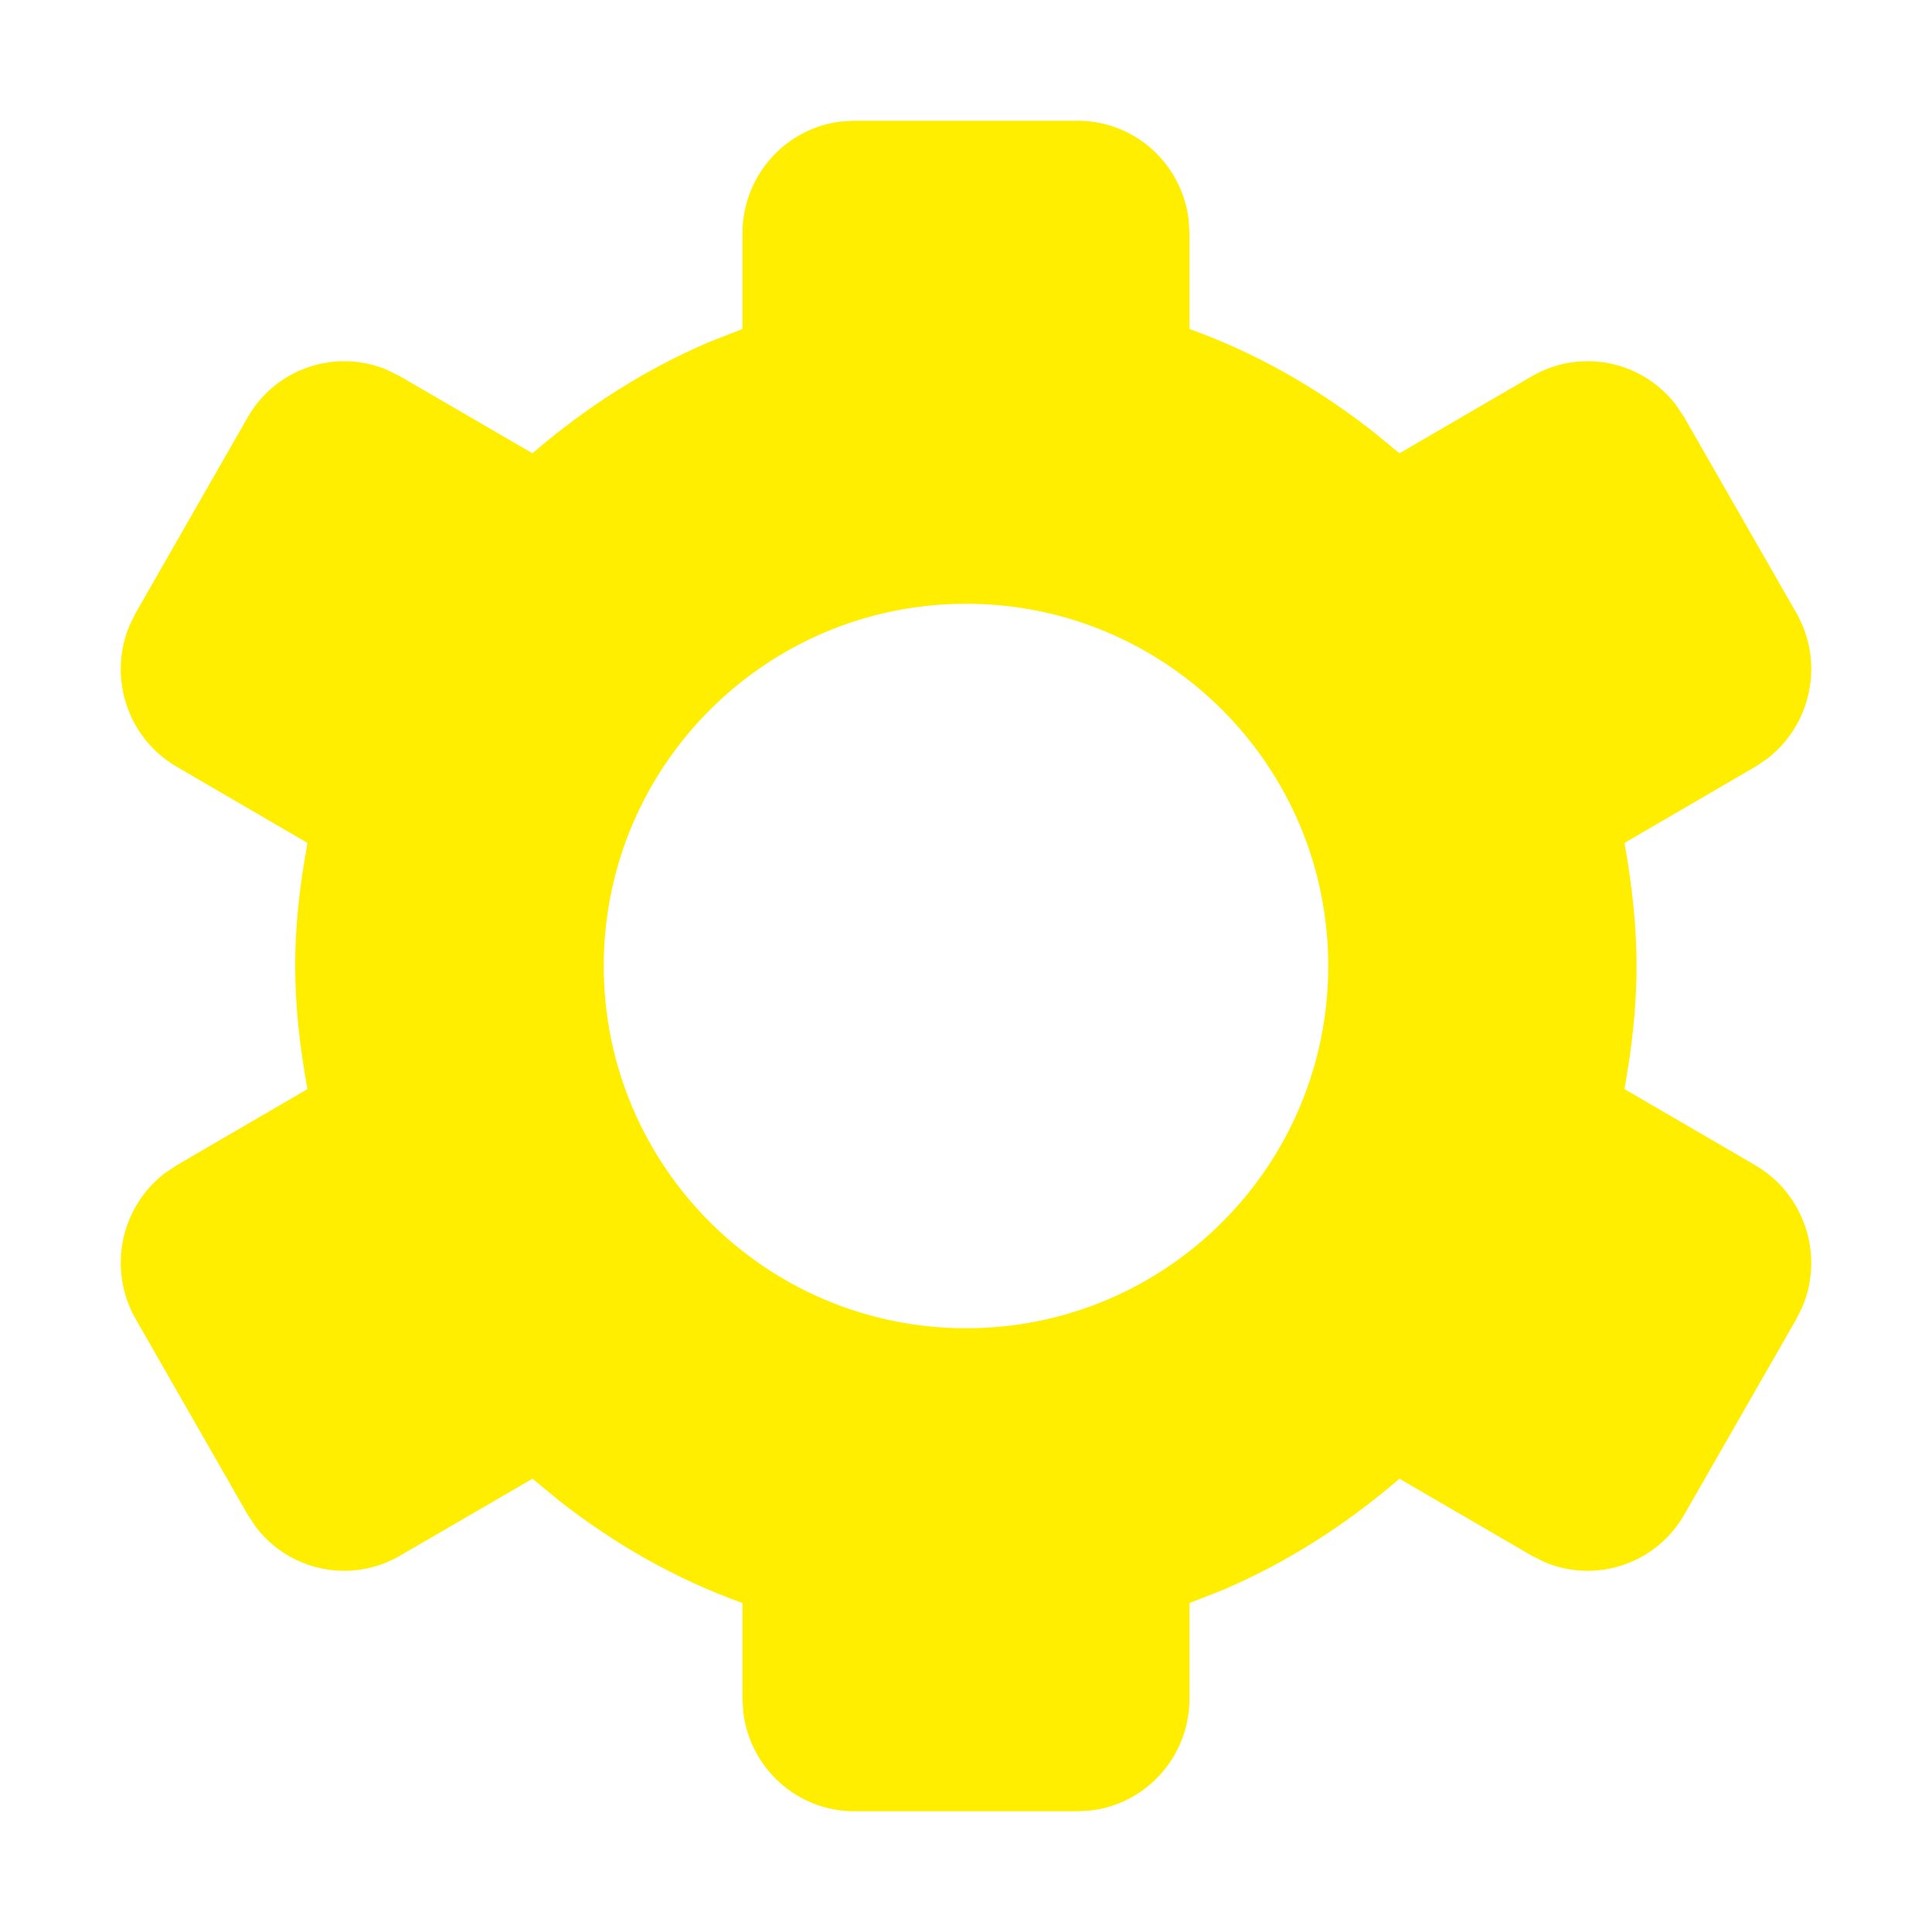 <?xml version="1.0" encoding="UTF-8"?>
<svg width="1024px" height="1024px" viewBox="0 0 1024 1024" version="1.1" xmlns="http://www.w3.org/2000/svg" xmlns:xlink="http://www.w3.org/1999/xlink">
    <!-- Generator: Sketch 63.1 (92452) - https://sketch.com -->
    <title>基础icon/Basic_M/0203_setting</title>
    <desc>Created with Sketch.</desc>
    <g id="基础icon/Basic_M/0203_setting" stroke="none" stroke-width="1" fill="none" fill-rule="evenodd" fill-opacity="1">
        <path d="M571.149,64 C601.639,64 626.631,87.041 630.045,116.791 L630.443,123.768 L630.443,174.366 C665.861,187.061 698.298,205.757 727.454,228.531 L741.758,240.248 L811.856,199.454 C821.185,194.025 831.41,191.443 841.477,191.443 C859.371,191.443 876.821,199.634 888.248,214.535 L892.76,221.327 L952.054,324.789 C967.185,351.158 960.001,384.308 936.539,402.228 L930.339,406.377 L861.031,446.75 C864.773,467.991 867.408,489.6 867.408,512 C867.408,528.8 865.926,545.155 863.606,561.244 L861.031,577.25 L930.339,617.623 C956.465,632.851 966.828,665.144 955.375,692.49 L952.054,699.211 L892.76,802.673 C881.797,821.858 861.927,832.557 841.477,832.557 C833.927,832.557 826.288,831.104 819.005,828.088 L811.856,824.546 L741.758,783.752 C713.703,807.876 682.318,828.166 647.902,842.798 L630.443,849.634 L630.443,900.232 C630.443,930.918 607.629,956.15 578.08,959.598 L571.149,960 L452.771,960 C422.379,960 397.349,936.959 393.928,907.209 L393.53,900.232 L393.53,849.634 C358.112,836.939 325.597,818.281 296.485,795.486 L282.215,783.752 L212.011,824.546 C202.682,829.975 192.51,832.557 182.496,832.557 C164.602,832.557 147.112,824.366 135.71,809.465 L131.213,802.673 L71.971,699.211 C56.841,672.842 63.94,639.692 87.424,621.772 L93.633,617.623 L162.942,577.25 C159.094,556.009 156.459,534.4 156.459,512 C156.459,495.2 157.941,478.845 160.306,462.756 L162.942,446.75 L93.633,406.377 C67.459,391.149 57.182,358.856 68.648,331.51 L71.971,324.789 L131.213,221.327 C142.123,202.142 162.046,191.443 182.496,191.443 C190.006,191.443 197.606,192.896 204.872,195.912 L212.011,199.454 L282.215,240.248 C310.179,216.169 341.629,195.846 376.065,181.205 L393.53,174.366 L393.53,123.768 C393.53,93.082 416.389,67.85 445.86,64.402 L452.771,64 L571.149,64 Z M512.069,320 C406.024,320 320,405.973 320,512 C320,618.027 406.024,704 512.069,704 C618.113,704 704,618.027 704,512 C704,405.973 618.113,320 512.069,320 Z" id="形状" fill="#FFEE00"></path>
    </g>
</svg>